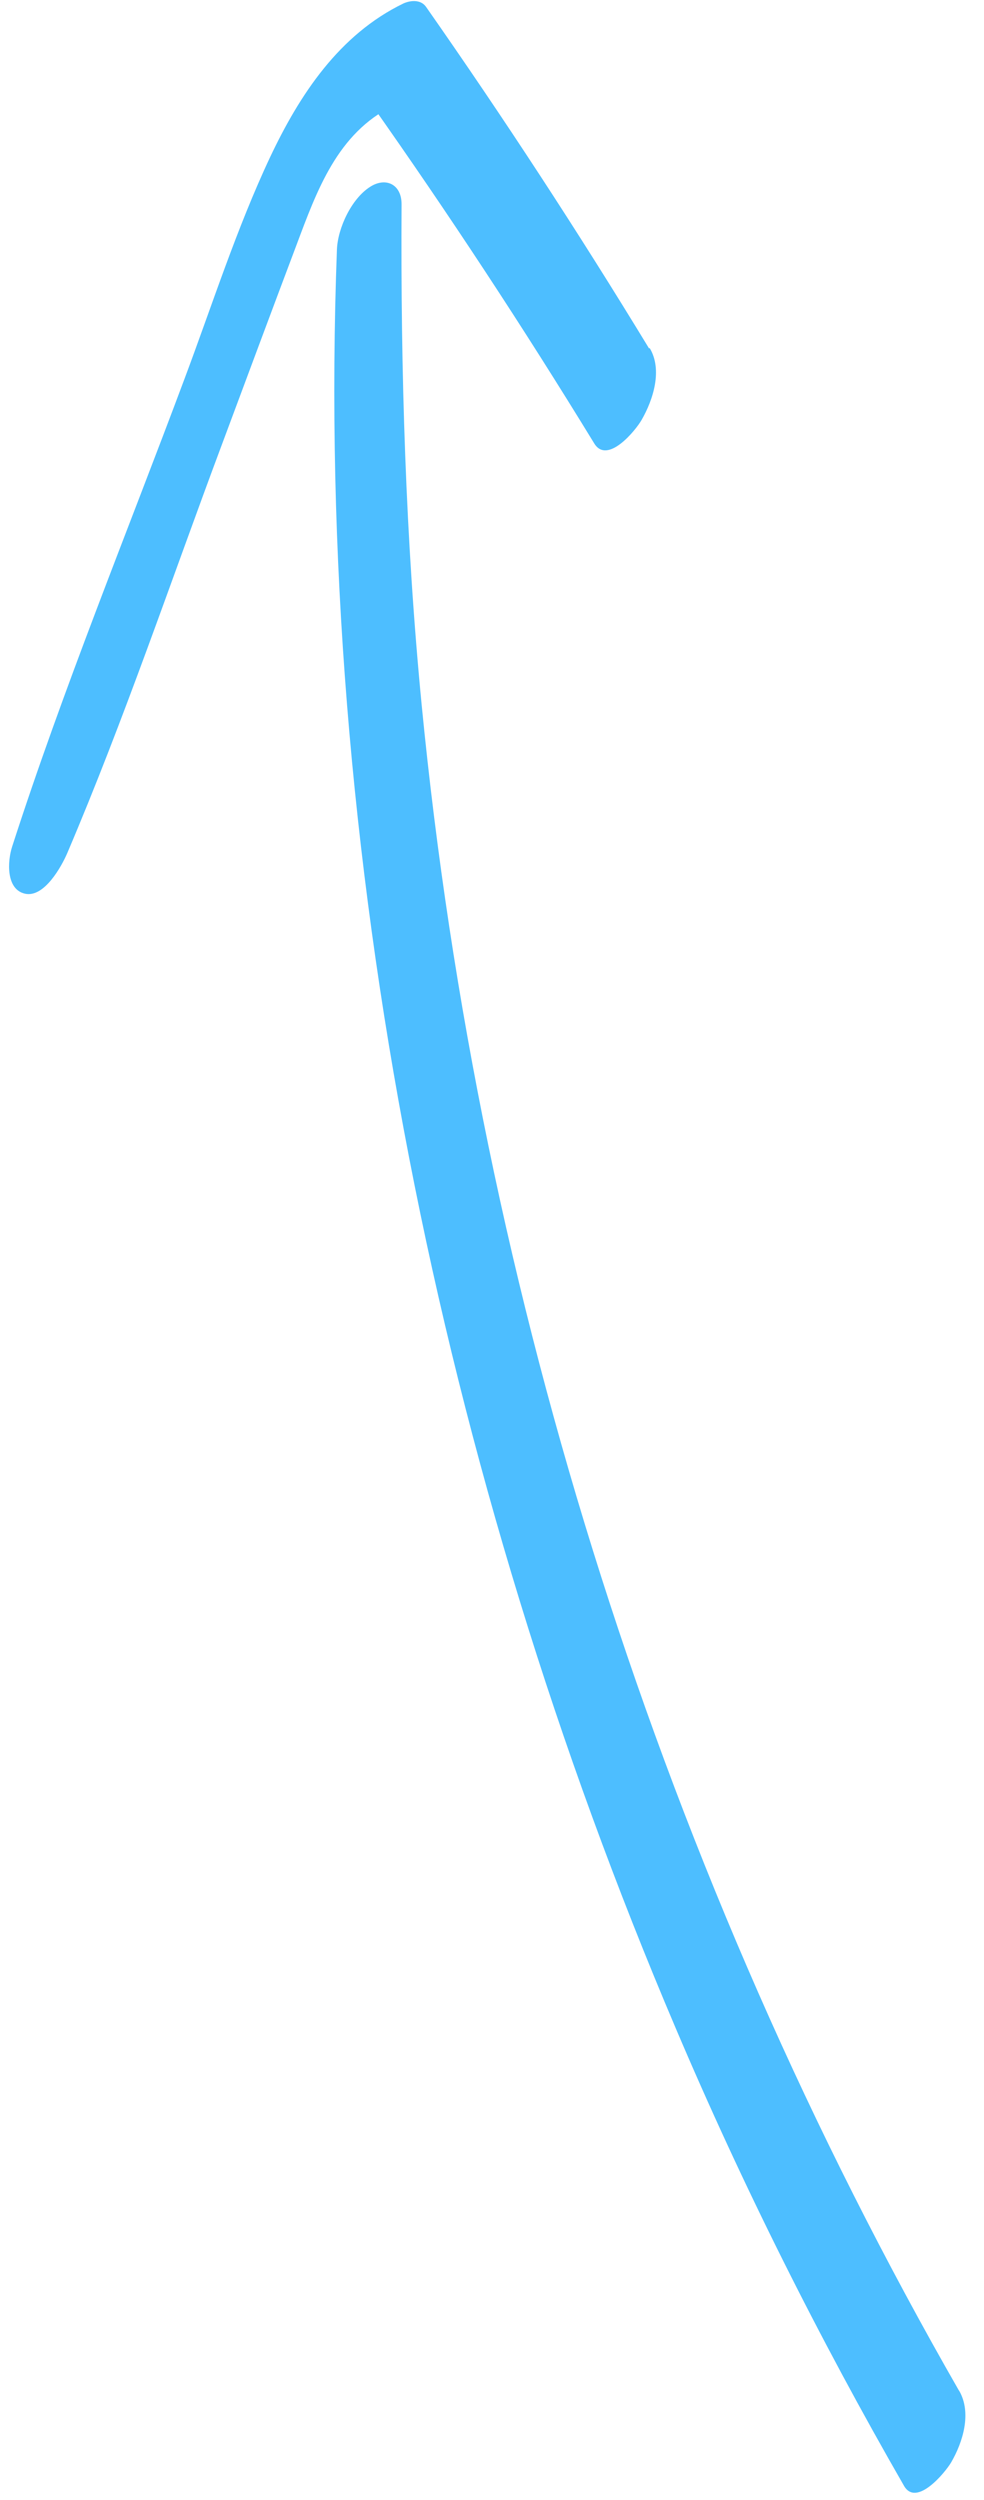 <?xml version="1.0" encoding="UTF-8"?> <svg xmlns="http://www.w3.org/2000/svg" width="37" height="94" viewBox="0 0 37 94" fill="none"> <path d="M36.059 89.882C24.946 70.513 18.026 48.755 15.858 26.528C15.248 20.259 15.064 13.976 15.1 7.684C15.105 6.934 14.509 6.644 13.918 7.024C13.215 7.469 12.702 8.574 12.669 9.378C11.819 32.137 16.502 55.334 25.406 76.252C27.914 82.155 30.794 87.901 33.991 93.46C34.459 94.281 35.542 92.957 35.763 92.584C36.214 91.809 36.543 90.715 36.067 89.888L36.059 89.882Z" fill="#4DBEFF"></path> <path d="M24.408 13.104C21.751 8.735 18.948 4.442 16.016 0.252C15.814 -0.027 15.433 0.01 15.165 0.132C12.755 1.302 11.27 3.552 10.156 5.909C8.894 8.593 7.979 11.465 6.942 14.232C4.761 20.073 2.376 25.885 0.458 31.827C0.277 32.38 0.221 33.443 0.942 33.602C1.663 33.761 2.315 32.573 2.527 32.081C4.674 27.043 6.433 21.823 8.354 16.687C9.284 14.191 10.209 11.704 11.148 9.214C11.917 7.161 12.688 5.008 14.775 3.982L13.924 3.862C16.868 8.036 19.675 12.307 22.346 16.675C22.841 17.478 23.899 16.185 24.124 15.791C24.563 15.031 24.923 13.898 24.426 13.081L24.408 13.104Z" fill="#4DBEFF"></path> </svg> 
